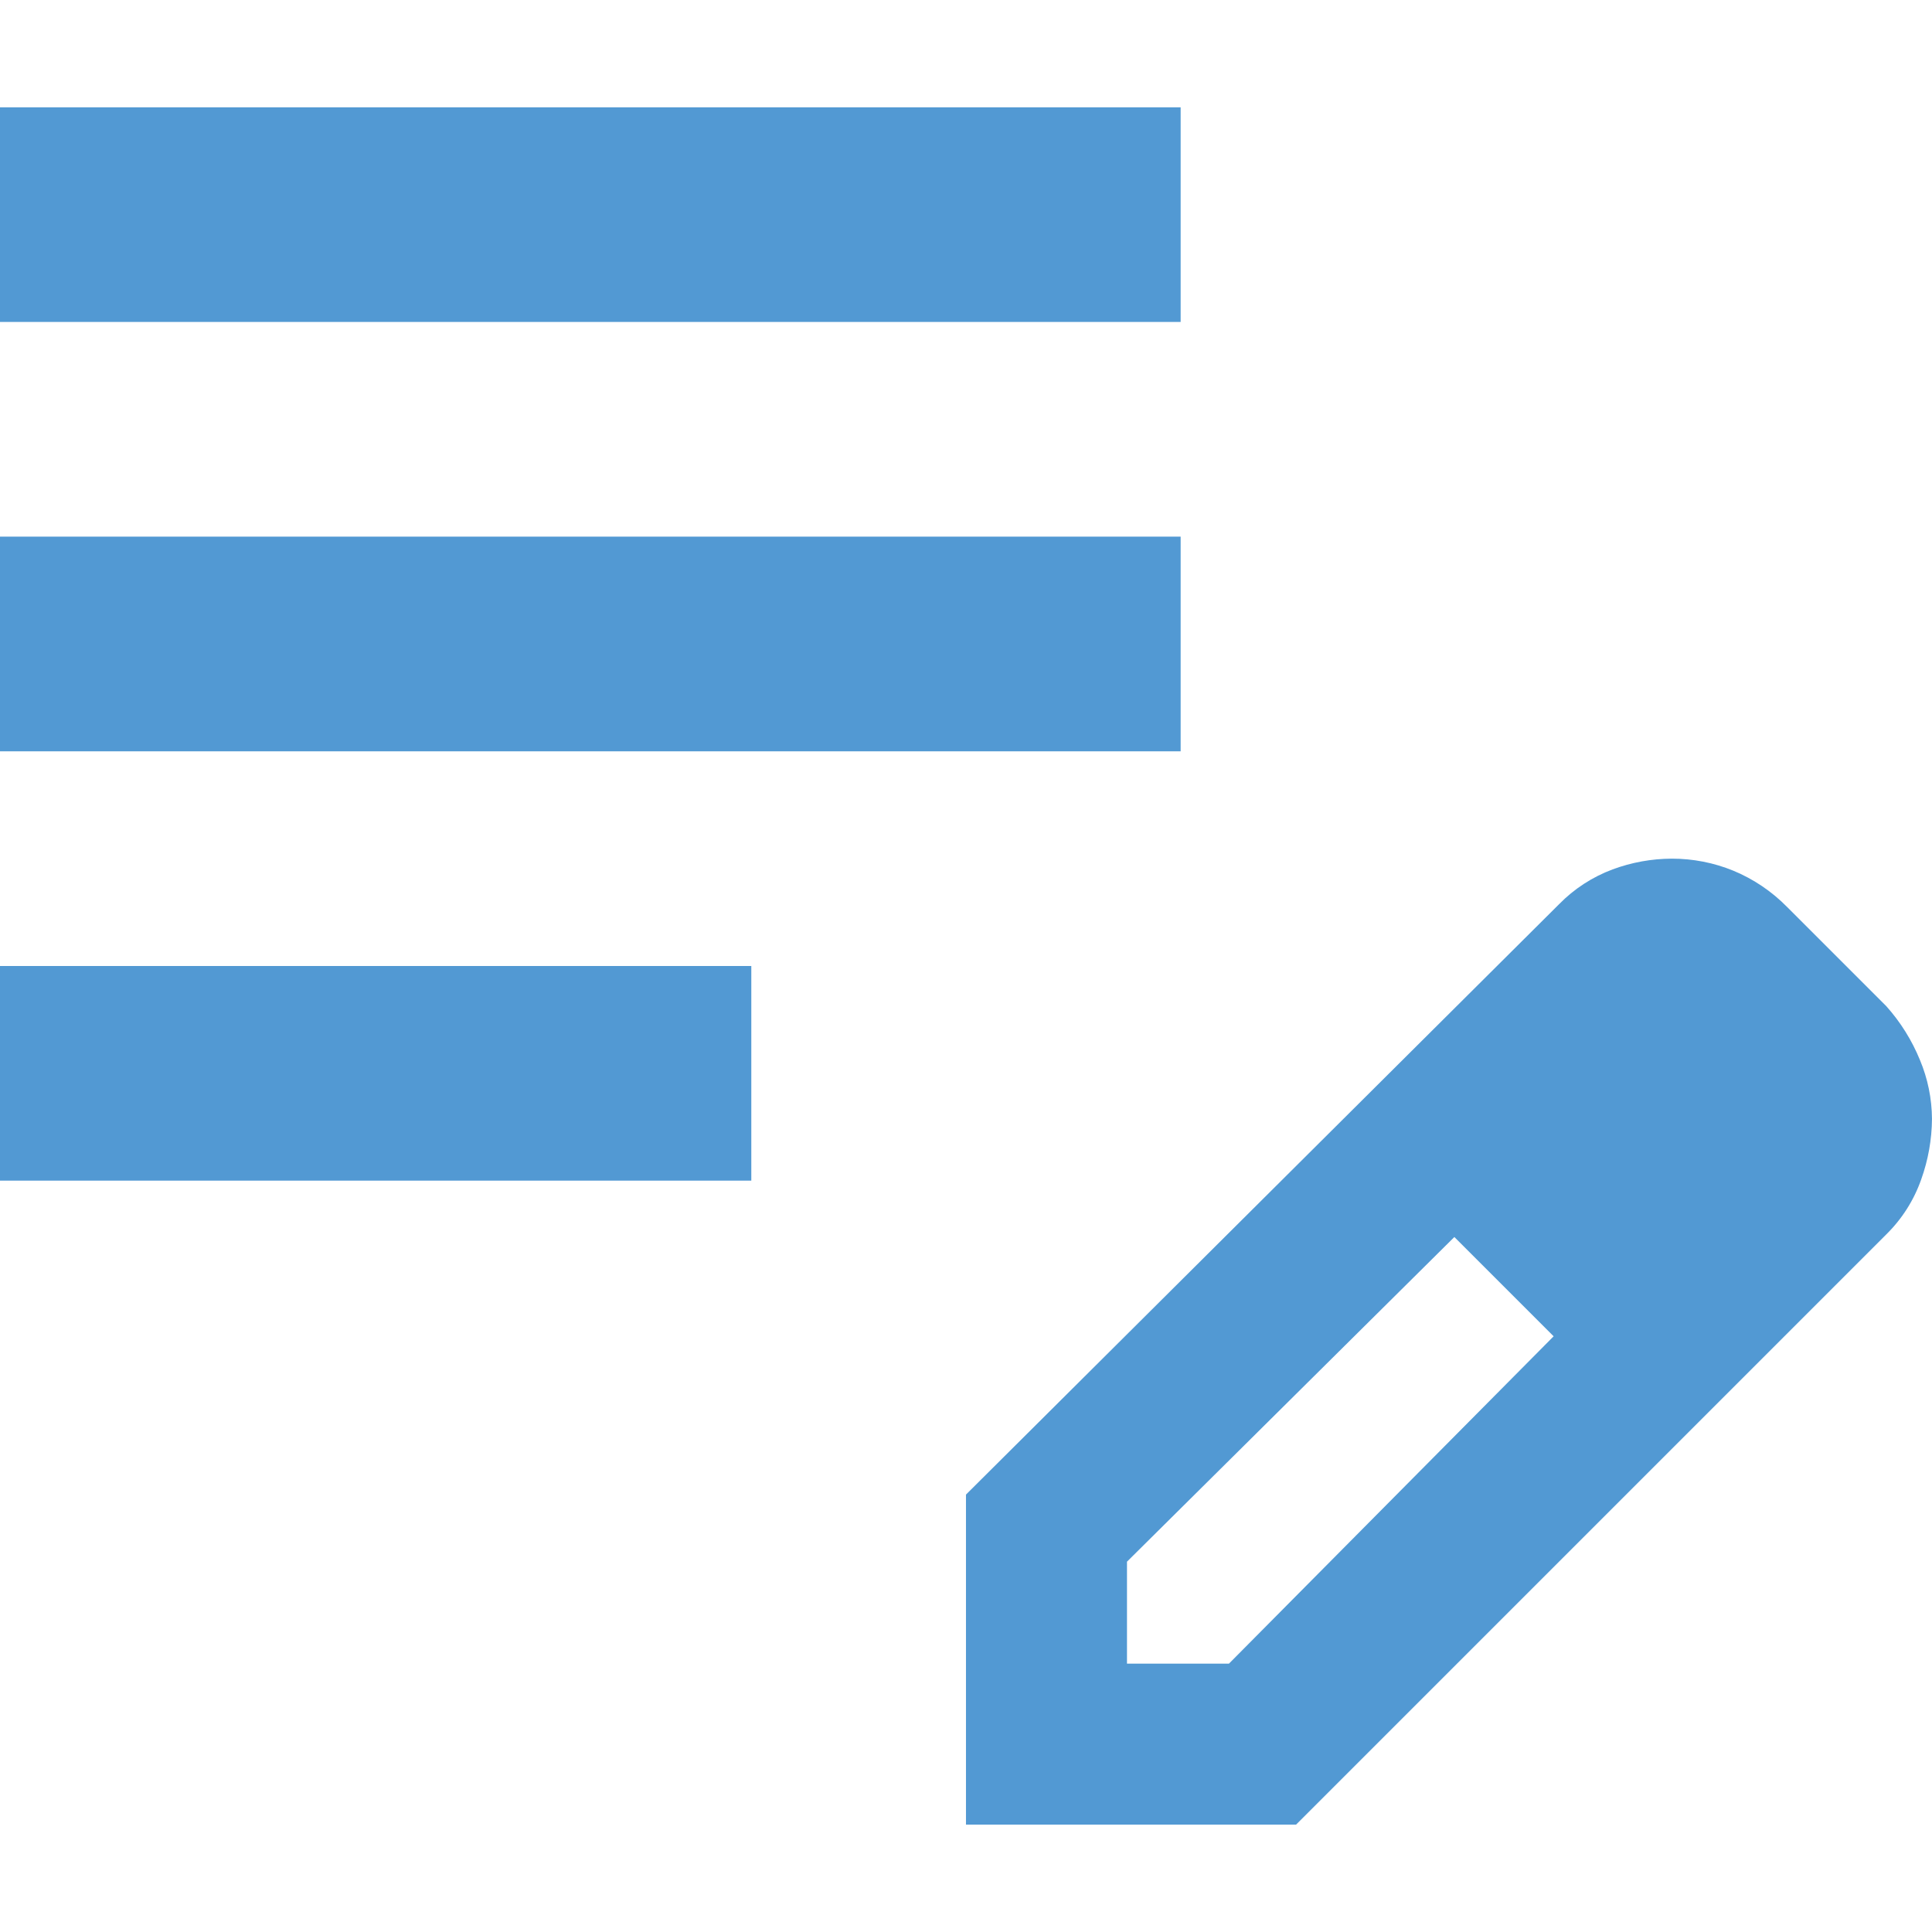 <svg height="80" viewBox="0 0 80 80" width="80" xmlns="http://www.w3.org/2000/svg"><g fill="none" fill-rule="evenodd" transform="translate(-.001)"><path d="m.001 0h80v80h-80z"/><path d="m0 48.888v-8.889h31.111v8.889zm0-17.778v-8.889h48.889v8.889zm0-17.778v-8.889h48.889v8.889zm40 62.223v-13.667l24.556-24.444c.625-.64 1.384-1.133 2.222-1.445.782-.29 1.61-.441 2.444-.444.877-.002 1.745.167 2.556.5.834.346 1.589.856 2.222 1.5l4.111 4.111c.586.656 1.056 1.408 1.389 2.222.325.774.495 1.604.5 2.444-.006.852-.157 1.698-.444 2.5-.301.86-.795 1.639-1.444 2.278l-24.445 24.445zm33.334-29.222-4.111-4.111zm-26.667 22.555h4.222l13.445-13.555-2-2.111-2.111-2-13.556 13.444zm15.667-15.666-2.111-2 4.111 4.111z" fill="#5299d3" fill-rule="nonzero"/></g></svg>